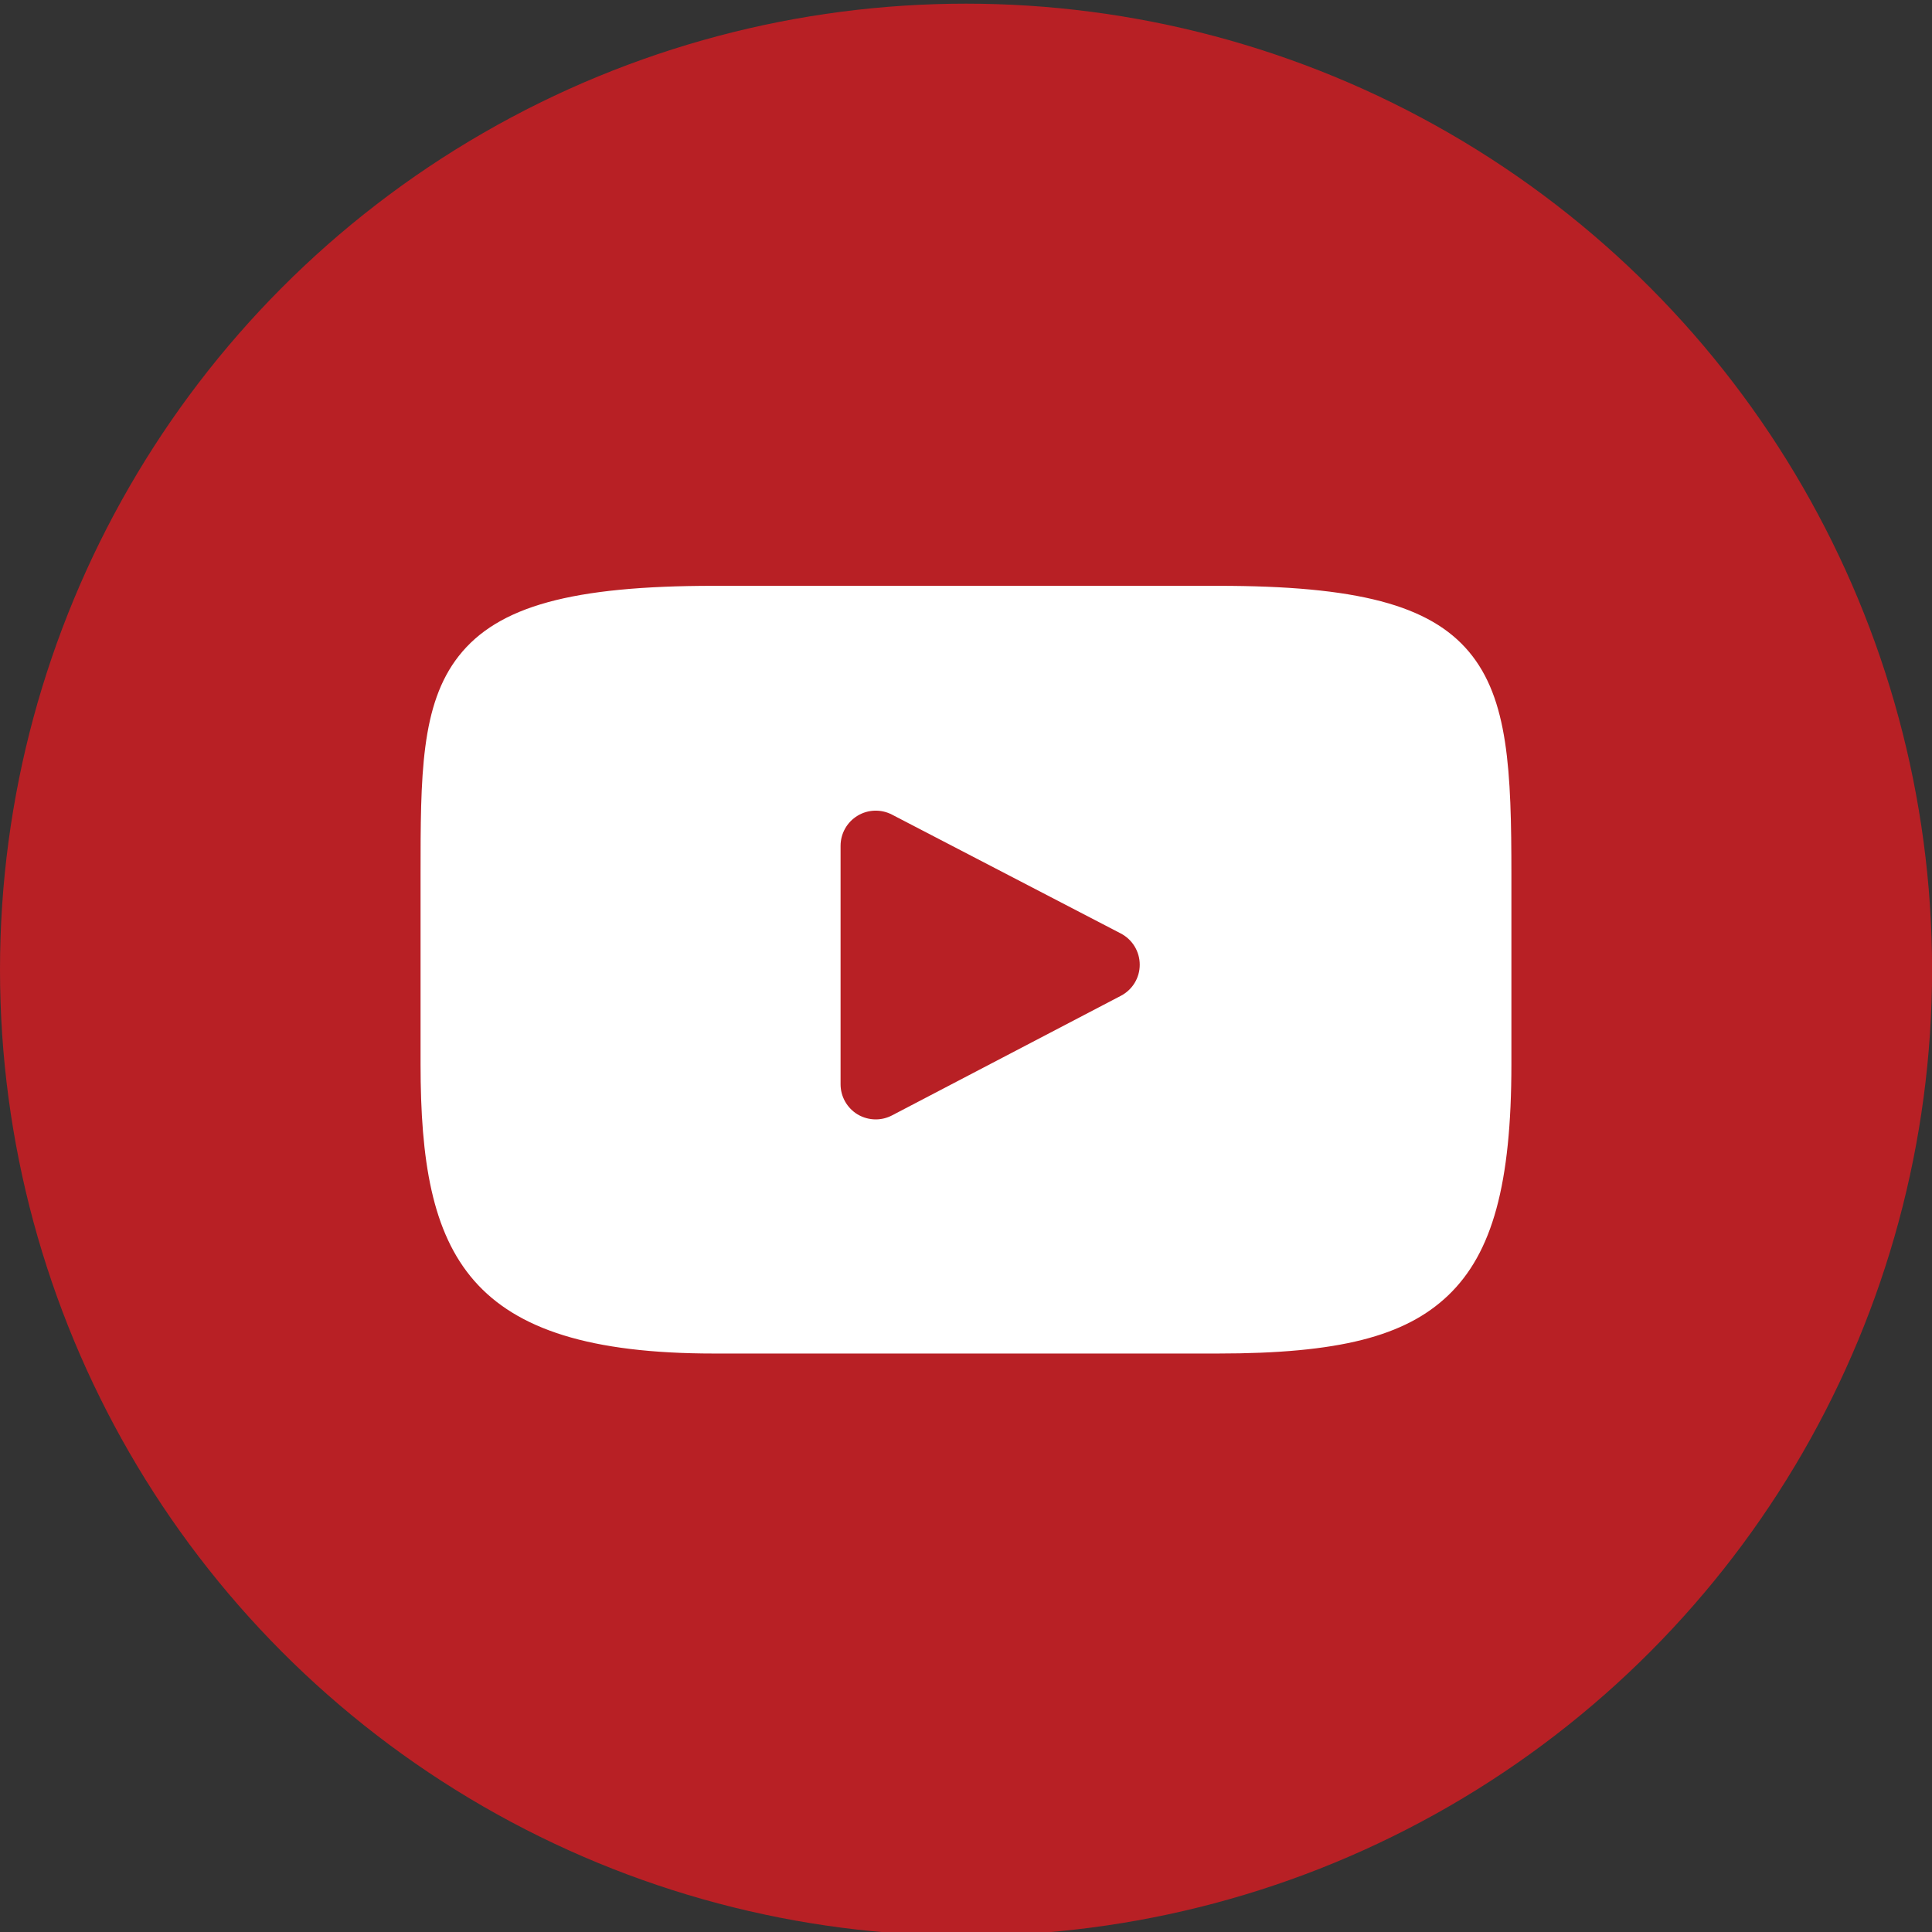 <?xml version="1.0" encoding="utf-8"?>
<!-- Generator: Adobe Illustrator 15.1.0, SVG Export Plug-In . SVG Version: 6.00 Build 0)  -->
<!DOCTYPE svg PUBLIC "-//W3C//DTD SVG 1.0//EN" "http://www.w3.org/TR/2001/REC-SVG-20010904/DTD/svg10.dtd">
<svg version="1.0" id="Vrstva_1" xmlns="http://www.w3.org/2000/svg" xmlns:xlink="http://www.w3.org/1999/xlink" x="0px" y="0px"
	 width="50px" height="50px" viewBox="0 0 50 50" enable-background="new 0 0 50 50" xml:space="preserve">
<rect x="0" y="0" width="50" height="50" fill="#333333" stroke="none"/>
<circle fill="#B82025" cx="25.001" cy="25.096" r="25.001"/>
<g id="XMLID_822_">
	<path id="XMLID_823_" fill="#FFFFFF" d="M38.016,16.867c-1.02-1.212-2.9-1.706-6.494-1.706H18.478
		c-3.675,0-5.589,0.526-6.604,1.815c-0.99,1.258-0.99,3.111-0.99,5.676v4.887c0,4.967,1.174,7.49,7.594,7.49h13.043
		c3.115,0,4.842-0.438,5.959-1.506c1.146-1.097,1.635-2.888,1.635-5.984v-4.887C39.115,19.947,39.039,18.084,38.016,16.867z
		 M29.008,25.771l-5.922,3.095c-0.132,0.069-0.277,0.104-0.421,0.104c-0.164,0-0.327-0.044-0.472-0.13
		c-0.272-0.166-0.439-0.461-0.439-0.779v-6.171c0-0.318,0.166-0.613,0.438-0.778c0.272-0.166,0.61-0.176,0.892-0.03l5.922,3.076
		c0.301,0.157,0.49,0.467,0.49,0.807C29.498,25.301,29.311,25.613,29.008,25.771z"/>
</g>
</svg>
